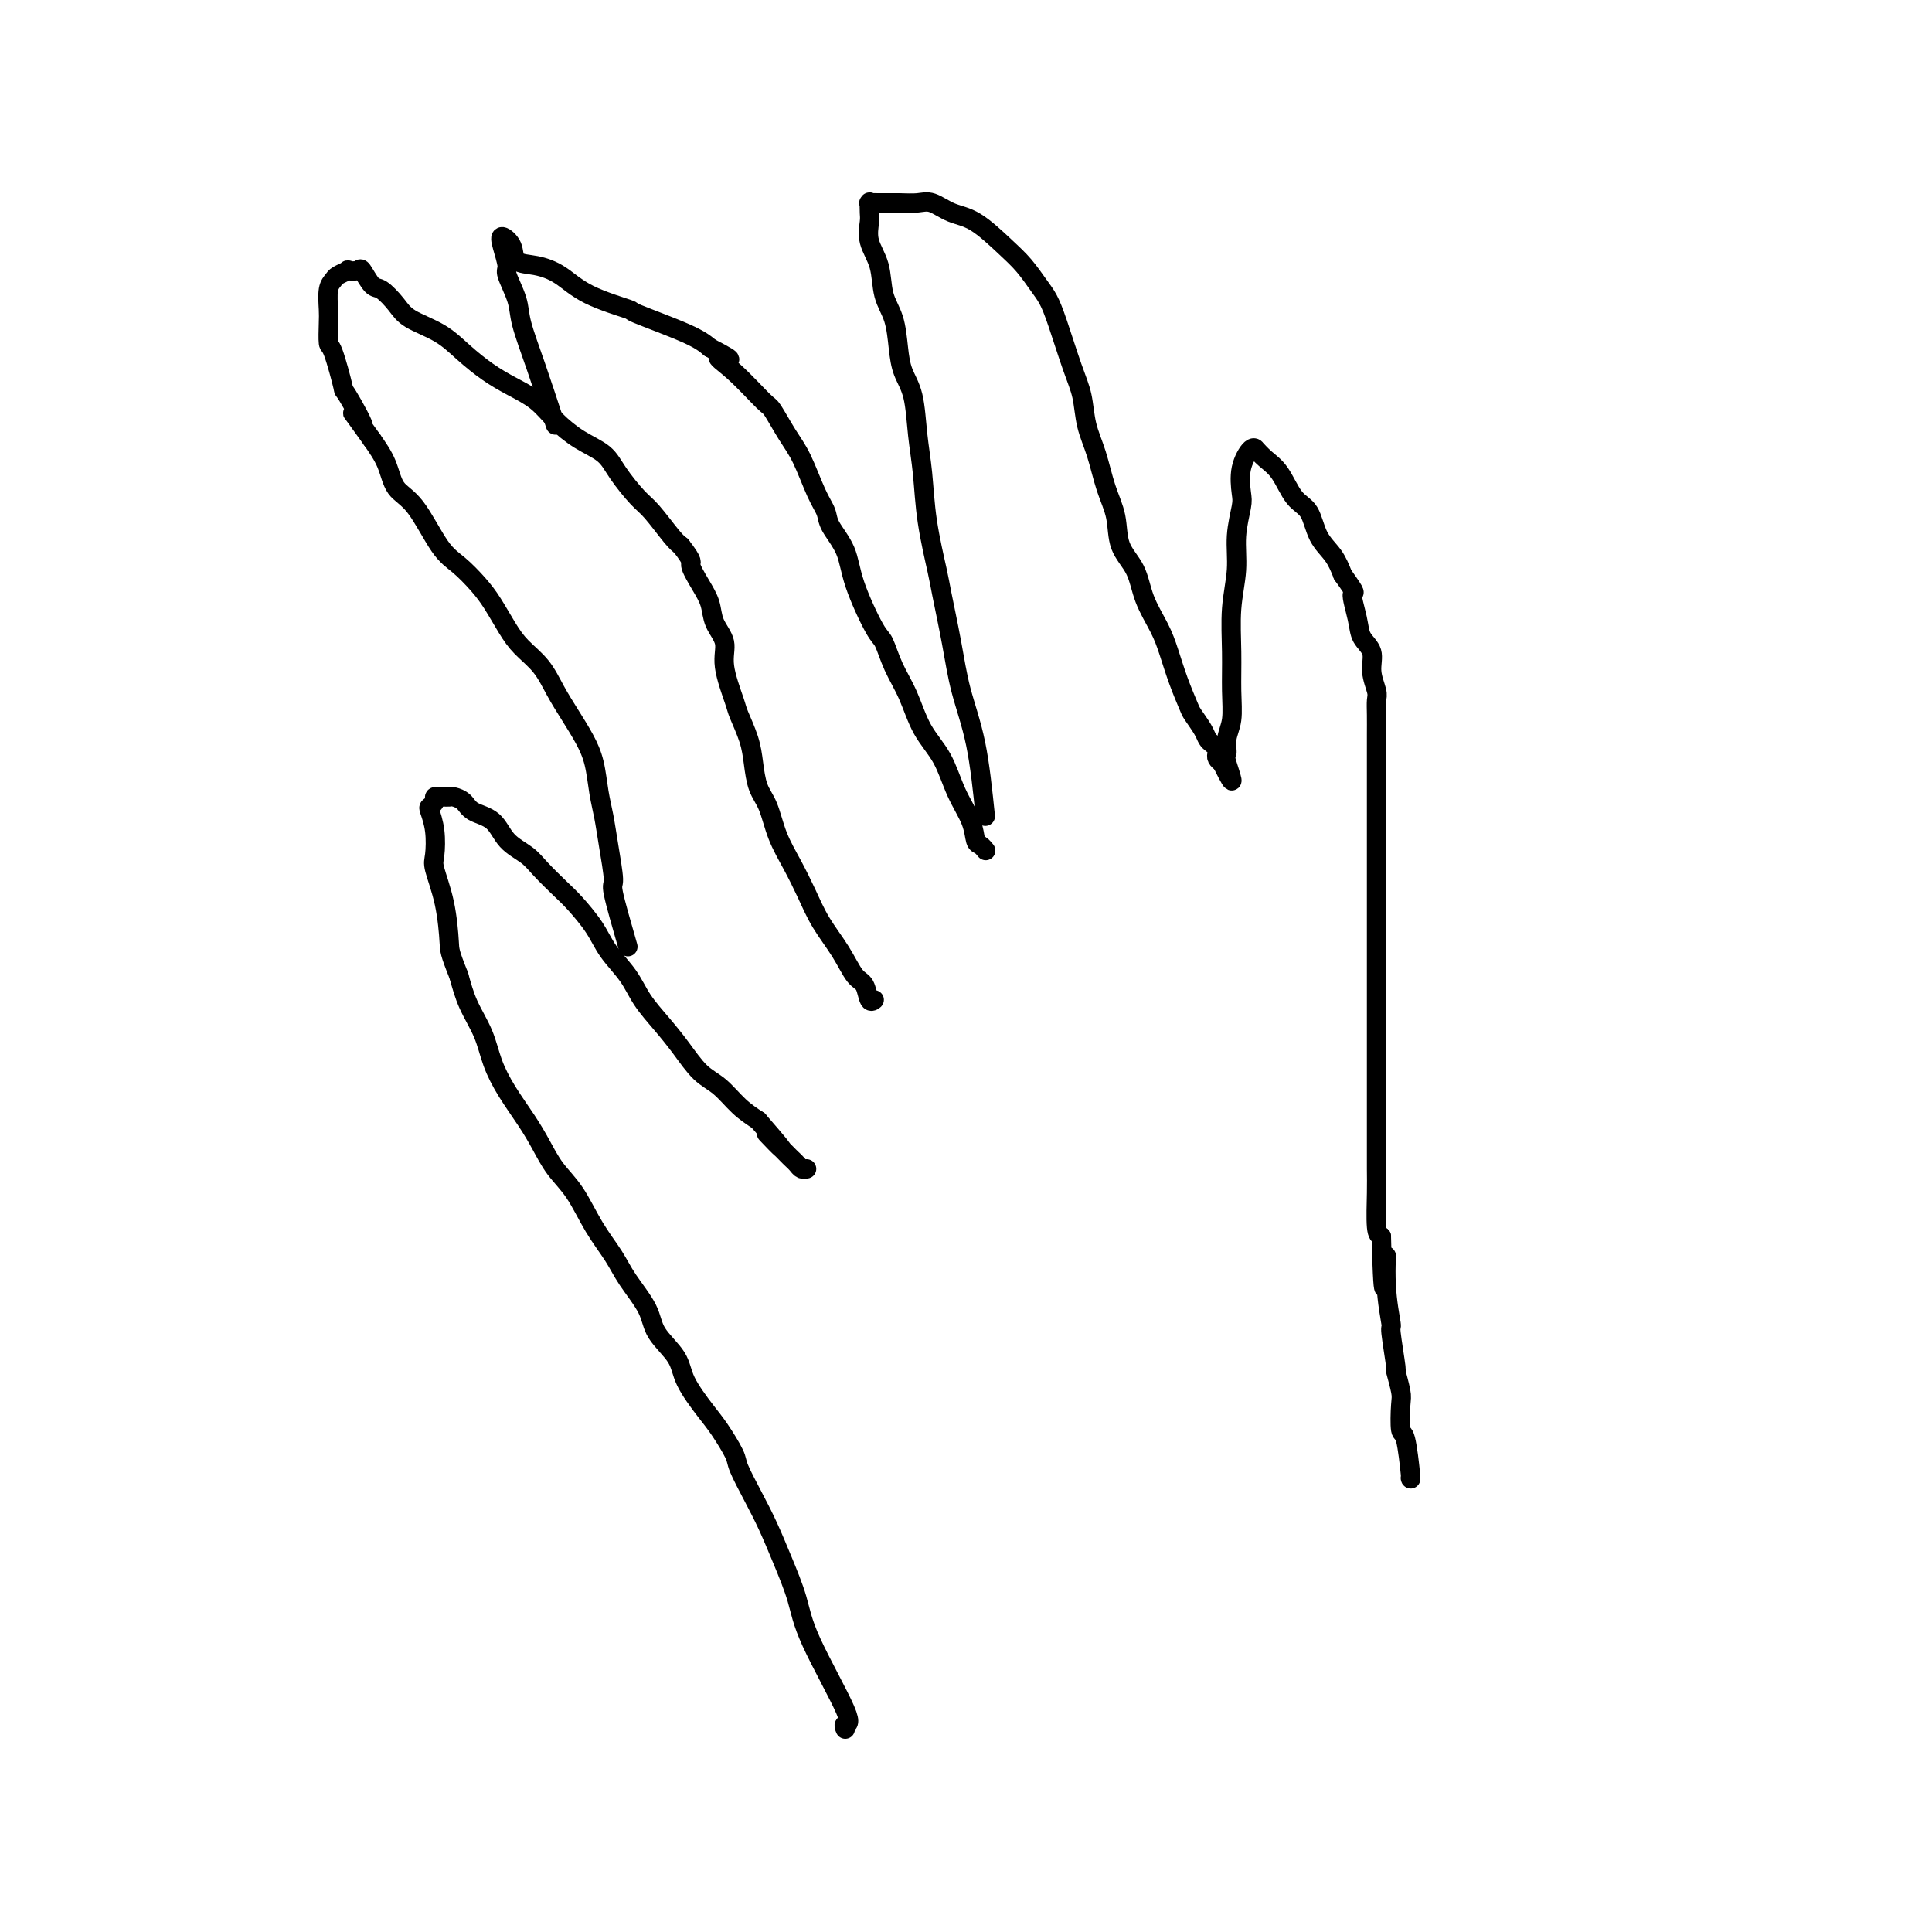 <svg viewBox='0 0 400 400' version='1.1' xmlns='http://www.w3.org/2000/svg' xmlns:xlink='http://www.w3.org/1999/xlink'><g fill='none' stroke='#000000' stroke-width='4' stroke-linecap='round' stroke-linejoin='round'><path d='M175,358c-0.193,-0.449 -0.386,-0.897 0,-1c0.386,-0.103 1.352,0.140 0,-3c-1.352,-3.140 -5.022,-9.664 -7,-14c-1.978,-4.336 -2.264,-6.485 -3,-9c-0.736,-2.515 -1.922,-5.395 -3,-8c-1.078,-2.605 -2.050,-4.935 -3,-7c-0.950,-2.065 -1.880,-3.866 -3,-6c-1.120,-2.134 -2.430,-4.601 -3,-6c-0.570,-1.399 -0.402,-1.731 -1,-3c-0.598,-1.269 -1.964,-3.476 -3,-5c-1.036,-1.524 -1.742,-2.366 -3,-4c-1.258,-1.634 -3.068,-4.061 -4,-6c-0.932,-1.939 -0.986,-3.392 -2,-5c-1.014,-1.608 -2.988,-3.372 -4,-5c-1.012,-1.628 -1.064,-3.120 -2,-5c-0.936,-1.880 -2.757,-4.147 -4,-6c-1.243,-1.853 -1.908,-3.292 -3,-5c-1.092,-1.708 -2.612,-3.683 -4,-6c-1.388,-2.317 -2.643,-4.975 -4,-7c-1.357,-2.025 -2.815,-3.418 -4,-5c-1.185,-1.582 -2.098,-3.352 -3,-5c-0.902,-1.648 -1.792,-3.174 -3,-5c-1.208,-1.826 -2.732,-3.953 -4,-6c-1.268,-2.047 -2.278,-4.012 -3,-6c-0.722,-1.988 -1.156,-3.997 -2,-6c-0.844,-2.003 -2.098,-4.001 -3,-6c-0.902,-1.999 -1.451,-4.000 -2,-6'/><path d='M95,202c-1.972,-4.918 -1.900,-5.214 -2,-7c-0.100,-1.786 -0.370,-5.064 -1,-8c-0.630,-2.936 -1.620,-5.532 -2,-7c-0.380,-1.468 -0.150,-1.808 0,-3c0.150,-1.192 0.222,-3.237 0,-5c-0.222,-1.763 -0.736,-3.243 -1,-4c-0.264,-0.757 -0.278,-0.791 0,-1c0.278,-0.209 0.848,-0.592 1,-1c0.152,-0.408 -0.115,-0.842 0,-1c0.115,-0.158 0.612,-0.040 1,0c0.388,0.040 0.668,0.003 1,0c0.332,-0.003 0.715,0.028 1,0c0.285,-0.028 0.473,-0.114 1,0c0.527,0.114 1.394,0.428 2,1c0.606,0.572 0.951,1.401 2,2c1.049,0.599 2.802,0.969 4,2c1.198,1.031 1.842,2.725 3,4c1.158,1.275 2.831,2.132 4,3c1.169,0.868 1.834,1.746 3,3c1.166,1.254 2.833,2.883 4,4c1.167,1.117 1.834,1.722 3,3c1.166,1.278 2.832,3.229 4,5c1.168,1.771 1.838,3.361 3,5c1.162,1.639 2.817,3.328 4,5c1.183,1.672 1.894,3.328 3,5c1.106,1.672 2.606,3.361 4,5c1.394,1.639 2.683,3.229 4,5c1.317,1.771 2.662,3.722 4,5c1.338,1.278 2.668,1.883 4,3c1.332,1.117 2.666,2.748 4,4c1.334,1.252 2.667,2.126 4,3'/><path d='M157,232c8.808,10.118 3.330,4.414 2,3c-1.330,-1.414 1.490,1.464 3,3c1.510,1.536 1.711,1.732 2,2c0.289,0.268 0.665,0.608 1,1c0.335,0.392 0.629,0.836 1,1c0.371,0.164 0.820,0.047 1,0c0.180,-0.047 0.090,-0.023 0,0'/><path d='M130,196c-1.292,-4.481 -2.584,-8.962 -3,-11c-0.416,-2.038 0.044,-1.633 0,-3c-0.044,-1.367 -0.591,-4.507 -1,-7c-0.409,-2.493 -0.679,-4.339 -1,-6c-0.321,-1.661 -0.694,-3.135 -1,-5c-0.306,-1.865 -0.545,-4.119 -1,-6c-0.455,-1.881 -1.126,-3.388 -2,-5c-0.874,-1.612 -1.952,-3.329 -3,-5c-1.048,-1.671 -2.066,-3.297 -3,-5c-0.934,-1.703 -1.785,-3.483 -3,-5c-1.215,-1.517 -2.793,-2.769 -4,-4c-1.207,-1.231 -2.044,-2.439 -3,-4c-0.956,-1.561 -2.033,-3.475 -3,-5c-0.967,-1.525 -1.824,-2.661 -3,-4c-1.176,-1.339 -2.670,-2.881 -4,-4c-1.330,-1.119 -2.494,-1.814 -4,-4c-1.506,-2.186 -3.352,-5.864 -5,-8c-1.648,-2.136 -3.098,-2.729 -4,-4c-0.902,-1.271 -1.258,-3.220 -2,-5c-0.742,-1.780 -1.871,-3.390 -3,-5'/><path d='M77,91c-7.086,-9.910 -2.803,-3.685 -2,-3c0.803,0.685 -1.876,-4.169 -3,-6c-1.124,-1.831 -0.693,-0.638 -1,-2c-0.307,-1.362 -1.351,-5.278 -2,-7c-0.649,-1.722 -0.903,-1.249 -1,-2c-0.097,-0.751 -0.039,-2.726 0,-4c0.039,-1.274 0.057,-1.848 0,-3c-0.057,-1.152 -0.189,-2.883 0,-4c0.189,-1.117 0.699,-1.619 1,-2c0.301,-0.381 0.394,-0.641 1,-1c0.606,-0.359 1.724,-0.817 2,-1c0.276,-0.183 -0.289,-0.090 0,0c0.289,0.090 1.432,0.177 2,0c0.568,-0.177 0.561,-0.616 1,0c0.439,0.616 1.323,2.289 2,3c0.677,0.711 1.145,0.461 2,1c0.855,0.539 2.097,1.866 3,3c0.903,1.134 1.468,2.075 3,3c1.532,0.925 4.030,1.836 6,3c1.970,1.164 3.411,2.583 5,4c1.589,1.417 3.326,2.834 5,4c1.674,1.166 3.285,2.083 5,3c1.715,0.917 3.535,1.836 5,3c1.465,1.164 2.573,2.574 4,4c1.427,1.426 3.171,2.868 5,4c1.829,1.132 3.743,1.952 5,3c1.257,1.048 1.856,2.322 3,4c1.144,1.678 2.832,3.759 4,5c1.168,1.241 1.814,1.642 3,3c1.186,1.358 2.910,3.674 4,5c1.090,1.326 1.545,1.663 2,2'/><path d='M141,113c2.837,3.654 1.931,3.288 2,4c0.069,0.712 1.113,2.501 2,4c0.887,1.499 1.618,2.710 2,4c0.382,1.290 0.416,2.661 1,4c0.584,1.339 1.718,2.647 2,4c0.282,1.353 -0.289,2.752 0,5c0.289,2.248 1.439,5.347 2,7c0.561,1.653 0.535,1.861 1,3c0.465,1.139 1.422,3.209 2,5c0.578,1.791 0.777,3.303 1,5c0.223,1.697 0.472,3.579 1,5c0.528,1.421 1.337,2.381 2,4c0.663,1.619 1.181,3.898 2,6c0.819,2.102 1.938,4.027 3,6c1.062,1.973 2.067,3.993 3,6c0.933,2.007 1.794,3.999 3,6c1.206,2.001 2.758,4.011 4,6c1.242,1.989 2.175,3.958 3,5c0.825,1.042 1.541,1.155 2,2c0.459,0.845 0.662,2.420 1,3c0.338,0.580 0.811,0.166 1,0c0.189,-0.166 0.095,-0.083 0,0'/><path d='M115,88c-1.364,-4.166 -2.729,-8.332 -4,-12c-1.271,-3.668 -2.449,-6.838 -3,-9c-0.551,-2.162 -0.475,-3.316 -1,-5c-0.525,-1.684 -1.650,-3.896 -2,-5c-0.350,-1.104 0.075,-1.098 0,-2c-0.075,-0.902 -0.650,-2.712 -1,-4c-0.350,-1.288 -0.475,-2.054 0,-2c0.475,0.054 1.549,0.926 2,2c0.451,1.074 0.277,2.348 1,3c0.723,0.652 2.342,0.683 4,1c1.658,0.317 3.353,0.921 5,2c1.647,1.079 3.245,2.635 6,4c2.755,1.365 6.666,2.541 8,3c1.334,0.459 0.090,0.200 2,1c1.910,0.800 6.974,2.657 10,4c3.026,1.343 4.013,2.171 5,3'/><path d='M147,72c7.015,3.613 3.051,2.146 2,2c-1.051,-0.146 0.809,1.027 3,3c2.191,1.973 4.712,4.744 6,6c1.288,1.256 1.344,0.997 2,2c0.656,1.003 1.914,3.267 3,5c1.086,1.733 2.000,2.934 3,5c1.000,2.066 2.086,4.999 3,7c0.914,2.001 1.656,3.072 2,4c0.344,0.928 0.291,1.713 1,3c0.709,1.287 2.181,3.077 3,5c0.819,1.923 0.985,3.978 2,7c1.015,3.022 2.879,7.010 4,9c1.121,1.990 1.501,1.982 2,3c0.499,1.018 1.119,3.061 2,5c0.881,1.939 2.022,3.774 3,6c0.978,2.226 1.792,4.842 3,7c1.208,2.158 2.810,3.859 4,6c1.190,2.141 1.969,4.721 3,7c1.031,2.279 2.315,4.257 3,6c0.685,1.743 0.771,3.251 1,4c0.229,0.749 0.600,0.740 1,1c0.400,0.260 0.829,0.789 1,1c0.171,0.211 0.086,0.106 0,0'/><path d='M204,169c-0.551,-5.323 -1.102,-10.645 -2,-15c-0.898,-4.355 -2.142,-7.742 -3,-11c-0.858,-3.258 -1.329,-6.385 -2,-10c-0.671,-3.615 -1.542,-7.716 -2,-10c-0.458,-2.284 -0.503,-2.750 -1,-5c-0.497,-2.250 -1.446,-6.285 -2,-10c-0.554,-3.715 -0.712,-7.111 -1,-10c-0.288,-2.889 -0.706,-5.273 -1,-8c-0.294,-2.727 -0.464,-5.799 -1,-8c-0.536,-2.201 -1.438,-3.533 -2,-5c-0.562,-1.467 -0.785,-3.070 -1,-5c-0.215,-1.930 -0.422,-4.187 -1,-6c-0.578,-1.813 -1.528,-3.181 -2,-5c-0.472,-1.819 -0.466,-4.089 -1,-6c-0.534,-1.911 -1.607,-3.465 -2,-5c-0.393,-1.535 -0.107,-3.052 0,-4c0.107,-0.948 0.033,-1.326 0,-2c-0.033,-0.674 -0.027,-1.645 0,-2c0.027,-0.355 0.073,-0.095 0,0c-0.073,0.095 -0.267,0.026 0,0c0.267,-0.026 0.995,-0.007 2,0c1.005,0.007 2.287,0.002 3,0c0.713,-0.002 0.856,-0.001 1,0'/><path d='M186,42c1.701,0.029 2.955,0.100 4,0c1.045,-0.100 1.882,-0.373 3,0c1.118,0.373 2.516,1.391 4,2c1.484,0.609 3.055,0.809 5,2c1.945,1.191 4.263,3.374 6,5c1.737,1.626 2.891,2.696 4,4c1.109,1.304 2.171,2.843 3,4c0.829,1.157 1.426,1.932 2,3c0.574,1.068 1.127,2.429 2,5c0.873,2.571 2.068,6.353 3,9c0.932,2.647 1.602,4.159 2,6c0.398,1.841 0.524,4.011 1,6c0.476,1.989 1.300,3.797 2,6c0.700,2.203 1.275,4.800 2,7c0.725,2.200 1.602,4.002 2,6c0.398,1.998 0.319,4.192 1,6c0.681,1.808 2.121,3.231 3,5c0.879,1.769 1.195,3.885 2,6c0.805,2.115 2.098,4.228 3,6c0.902,1.772 1.411,3.202 2,5c0.589,1.798 1.257,3.963 2,6c0.743,2.037 1.561,3.946 2,5c0.439,1.054 0.500,1.252 1,2c0.500,0.748 1.441,2.046 2,3c0.559,0.954 0.738,1.565 1,2c0.262,0.435 0.609,0.694 1,1c0.391,0.306 0.826,0.659 1,1c0.174,0.341 0.085,0.669 0,1c-0.085,0.331 -0.167,0.666 0,1c0.167,0.334 0.584,0.667 1,1'/><path d='M253,158c3.471,7.046 1.648,2.163 1,0c-0.648,-2.163 -0.121,-1.604 0,-2c0.121,-0.396 -0.165,-1.748 0,-3c0.165,-1.252 0.780,-2.405 1,-4c0.220,-1.595 0.044,-3.632 0,-6c-0.044,-2.368 0.044,-5.068 0,-8c-0.044,-2.932 -0.222,-6.096 0,-9c0.222,-2.904 0.842,-5.549 1,-8c0.158,-2.451 -0.147,-4.707 0,-7c0.147,-2.293 0.748,-4.624 1,-6c0.252,-1.376 0.157,-1.796 0,-3c-0.157,-1.204 -0.377,-3.193 0,-5c0.377,-1.807 1.350,-3.434 2,-4c0.650,-0.566 0.978,-0.072 1,0c0.022,0.072 -0.261,-0.279 0,0c0.261,0.279 1.066,1.187 2,2c0.934,0.813 1.997,1.533 3,3c1.003,1.467 1.946,3.683 3,5c1.054,1.317 2.221,1.734 3,3c0.779,1.266 1.171,3.379 2,5c0.829,1.621 2.094,2.749 3,4c0.906,1.251 1.453,2.626 2,4'/><path d='M278,119c3.339,4.680 2.186,3.381 2,4c-0.186,0.619 0.595,3.157 1,5c0.405,1.843 0.434,2.993 1,4c0.566,1.007 1.668,1.871 2,3c0.332,1.129 -0.107,2.522 0,4c0.107,1.478 0.761,3.042 1,4c0.239,0.958 0.064,1.309 0,2c-0.064,0.691 -0.017,1.720 0,3c0.017,1.280 0.005,2.811 0,4c-0.005,1.189 -0.001,2.037 0,3c0.001,0.963 0.000,2.042 0,3c-0.000,0.958 -0.000,1.796 0,3c0.000,1.204 0.000,2.776 0,4c-0.000,1.224 -0.000,2.101 0,3c0.000,0.899 0.000,1.822 0,3c-0.000,1.178 -0.000,2.613 0,4c0.000,1.387 0.000,2.727 0,4c-0.000,1.273 -0.000,2.480 0,4c0.000,1.520 0.000,3.353 0,5c-0.000,1.647 -0.000,3.107 0,5c0.000,1.893 0.000,4.220 0,6c-0.000,1.780 -0.000,3.013 0,5c0.000,1.987 0.000,4.727 0,7c-0.000,2.273 -0.000,4.078 0,6c0.000,1.922 0.000,3.959 0,6c-0.000,2.041 -0.001,4.084 0,6c0.001,1.916 0.003,3.704 0,6c-0.003,2.296 -0.011,5.100 0,7c0.011,1.900 0.041,2.896 0,5c-0.041,2.104 -0.155,5.315 0,7c0.155,1.685 0.577,1.842 1,2'/><path d='M286,256c0.399,18.440 0.895,8.039 1,5c0.105,-3.039 -0.183,1.283 0,5c0.183,3.717 0.837,6.827 1,8c0.163,1.173 -0.166,0.408 0,2c0.166,1.592 0.828,5.541 1,7c0.172,1.459 -0.147,0.426 0,1c0.147,0.574 0.761,2.753 1,4c0.239,1.247 0.102,1.560 0,3c-0.102,1.440 -0.171,4.007 0,5c0.171,0.993 0.582,0.410 1,2c0.418,1.590 0.843,5.351 1,7c0.157,1.649 0.045,1.185 0,1c-0.045,-0.185 -0.022,-0.093 0,0'/></g>
</svg>